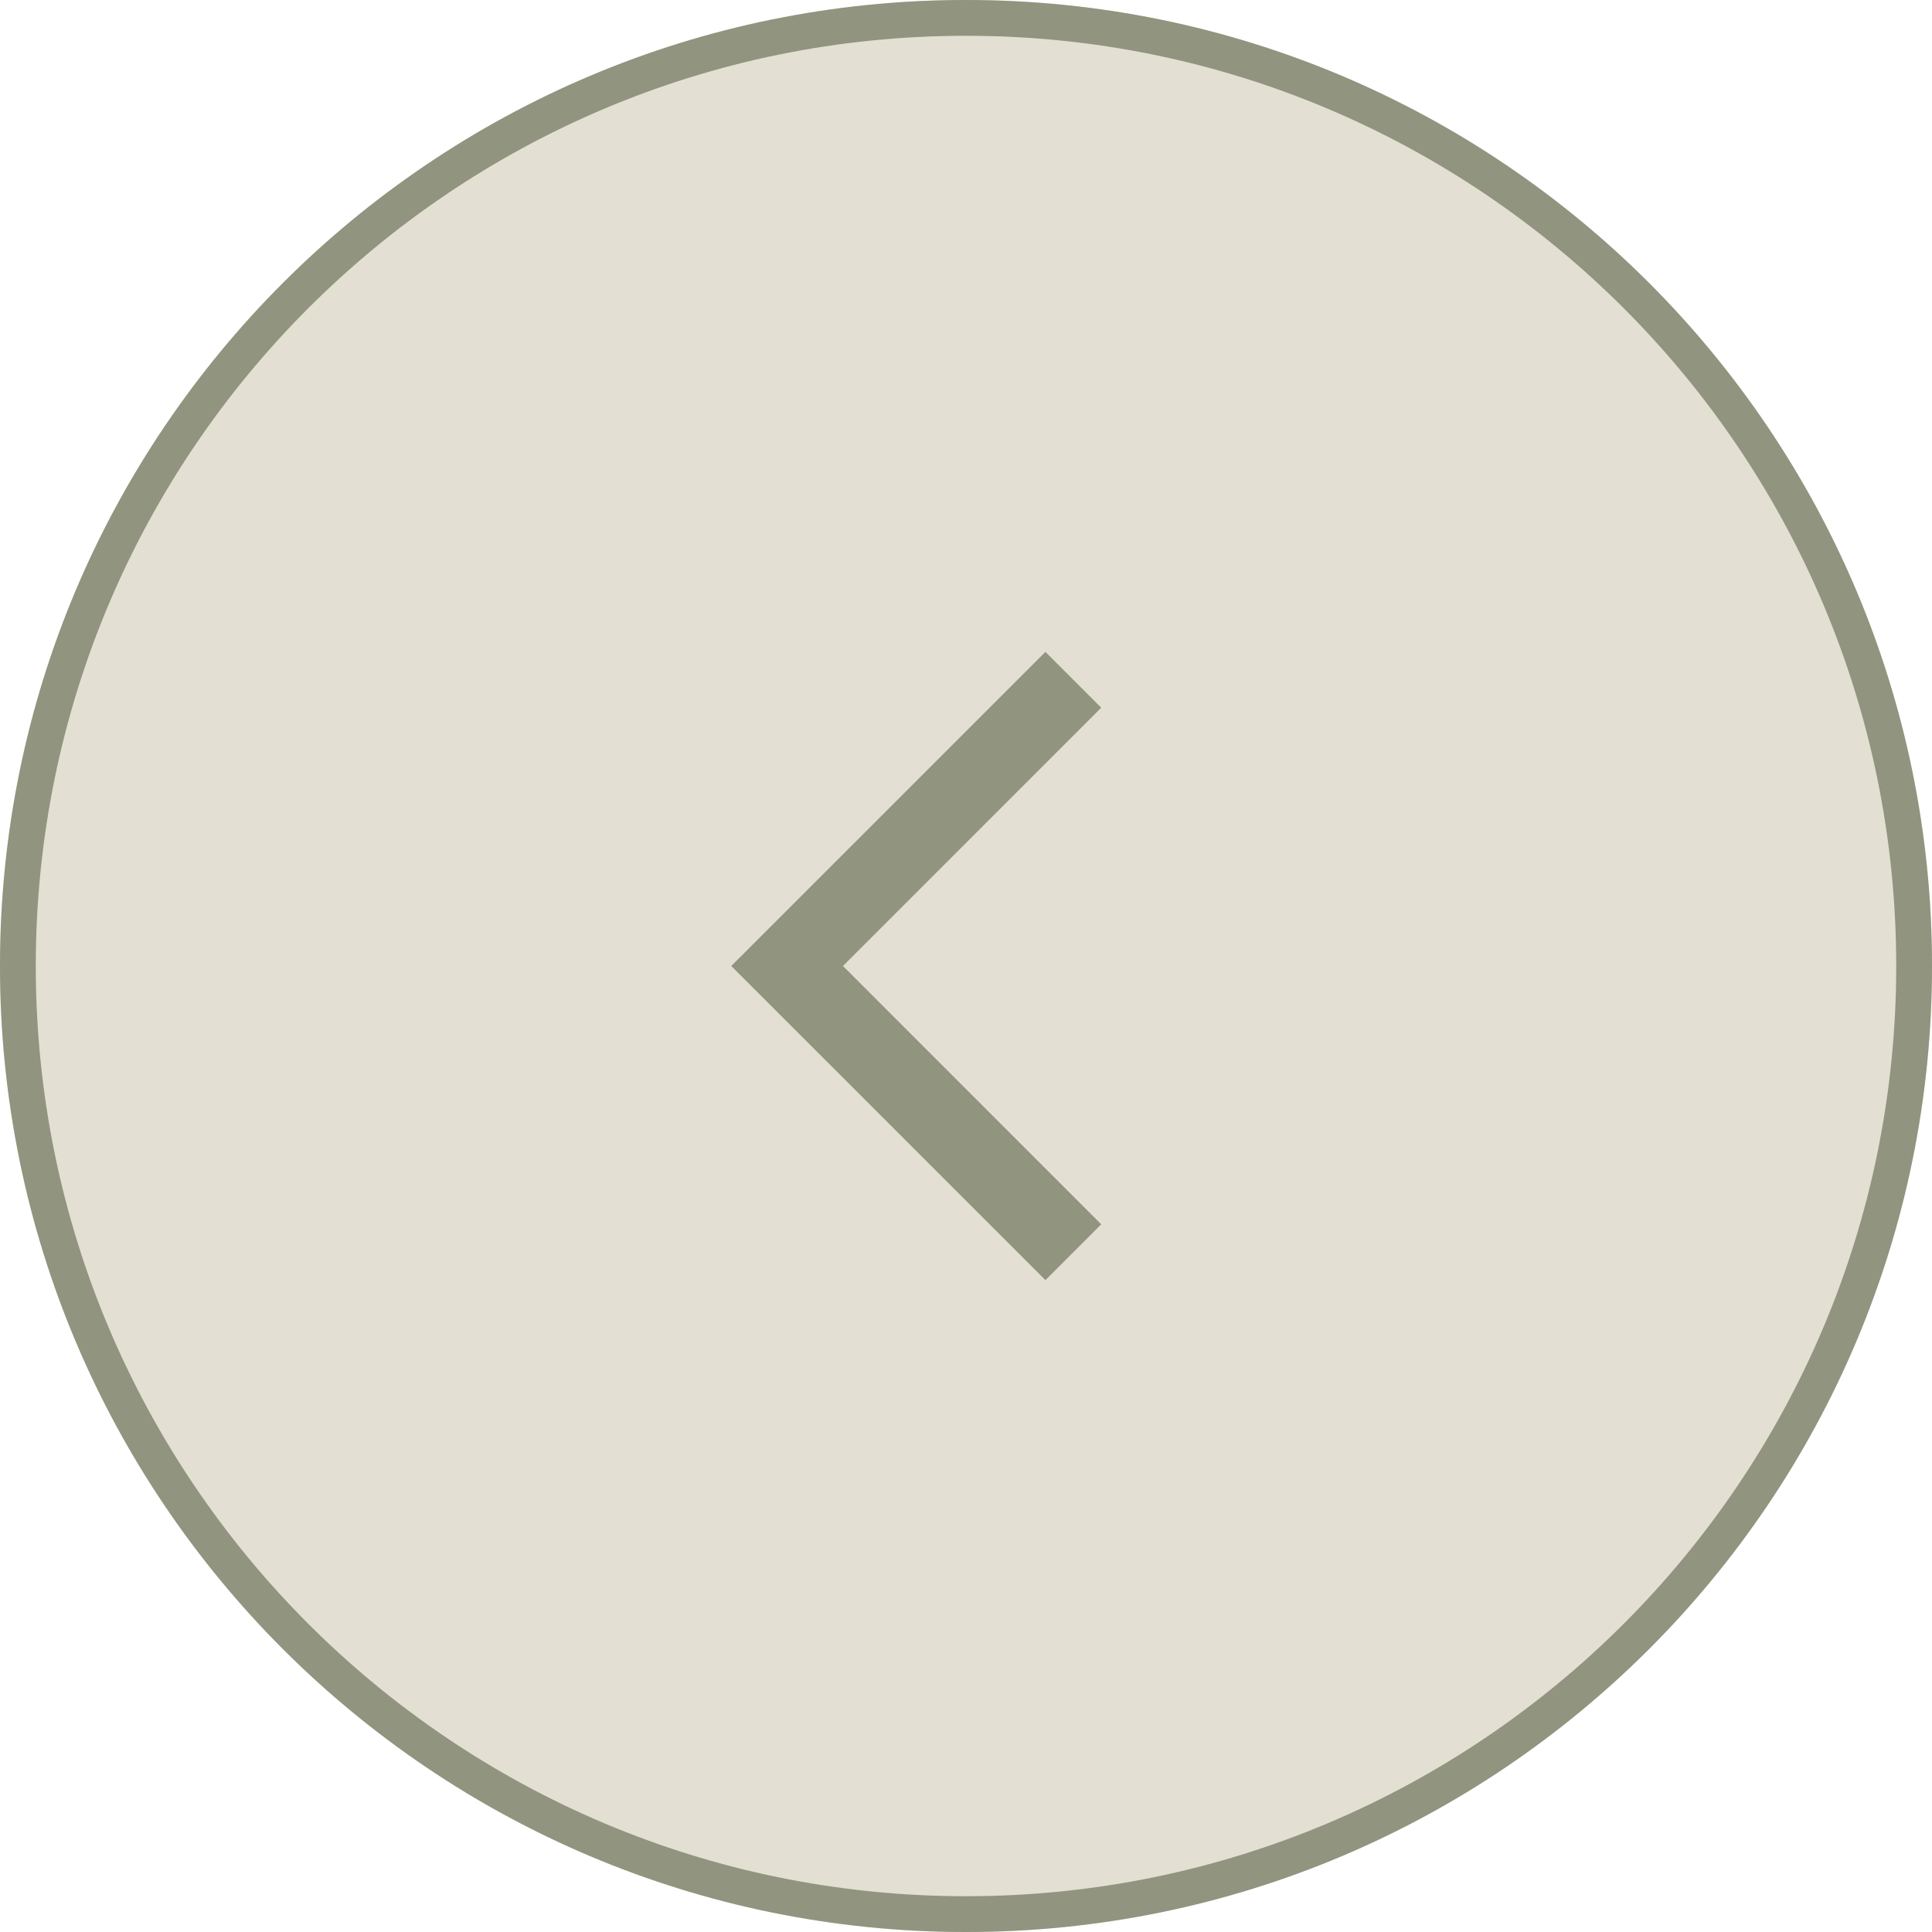 <?xml version="1.0" encoding="UTF-8"?> <svg xmlns="http://www.w3.org/2000/svg" width="54" height="54" viewBox="0 0 54 54" fill="none"><path d="M54 27C54 12.088 41.912 0 27 0V0C12.088 0 0 12.088 0 27V27C0 41.912 12.088 54 27 54V54C41.912 54 54 41.912 54 27V27Z" fill="#E4DFD3"></path><path fill-rule="evenodd" clip-rule="evenodd" d="M53 27C53 41.359 41.359 53 27 53C12.641 53 1 41.359 1 27C1 12.641 12.641 1 27 1C41.359 1 53 12.641 53 27ZM27 0C41.912 0 54 12.088 54 27C54 41.912 41.912 54 27 54C12.088 54 0 41.912 0 27C0 12.088 12.088 0 27 0Z" fill="#91947E"></path><path fill-rule="evenodd" clip-rule="evenodd" d="M23.561 27L30.78 19.78L29.22 18.22L20.439 27L29.22 35.78L30.78 34.22L23.561 27Z" fill="#91947E"></path></svg> 